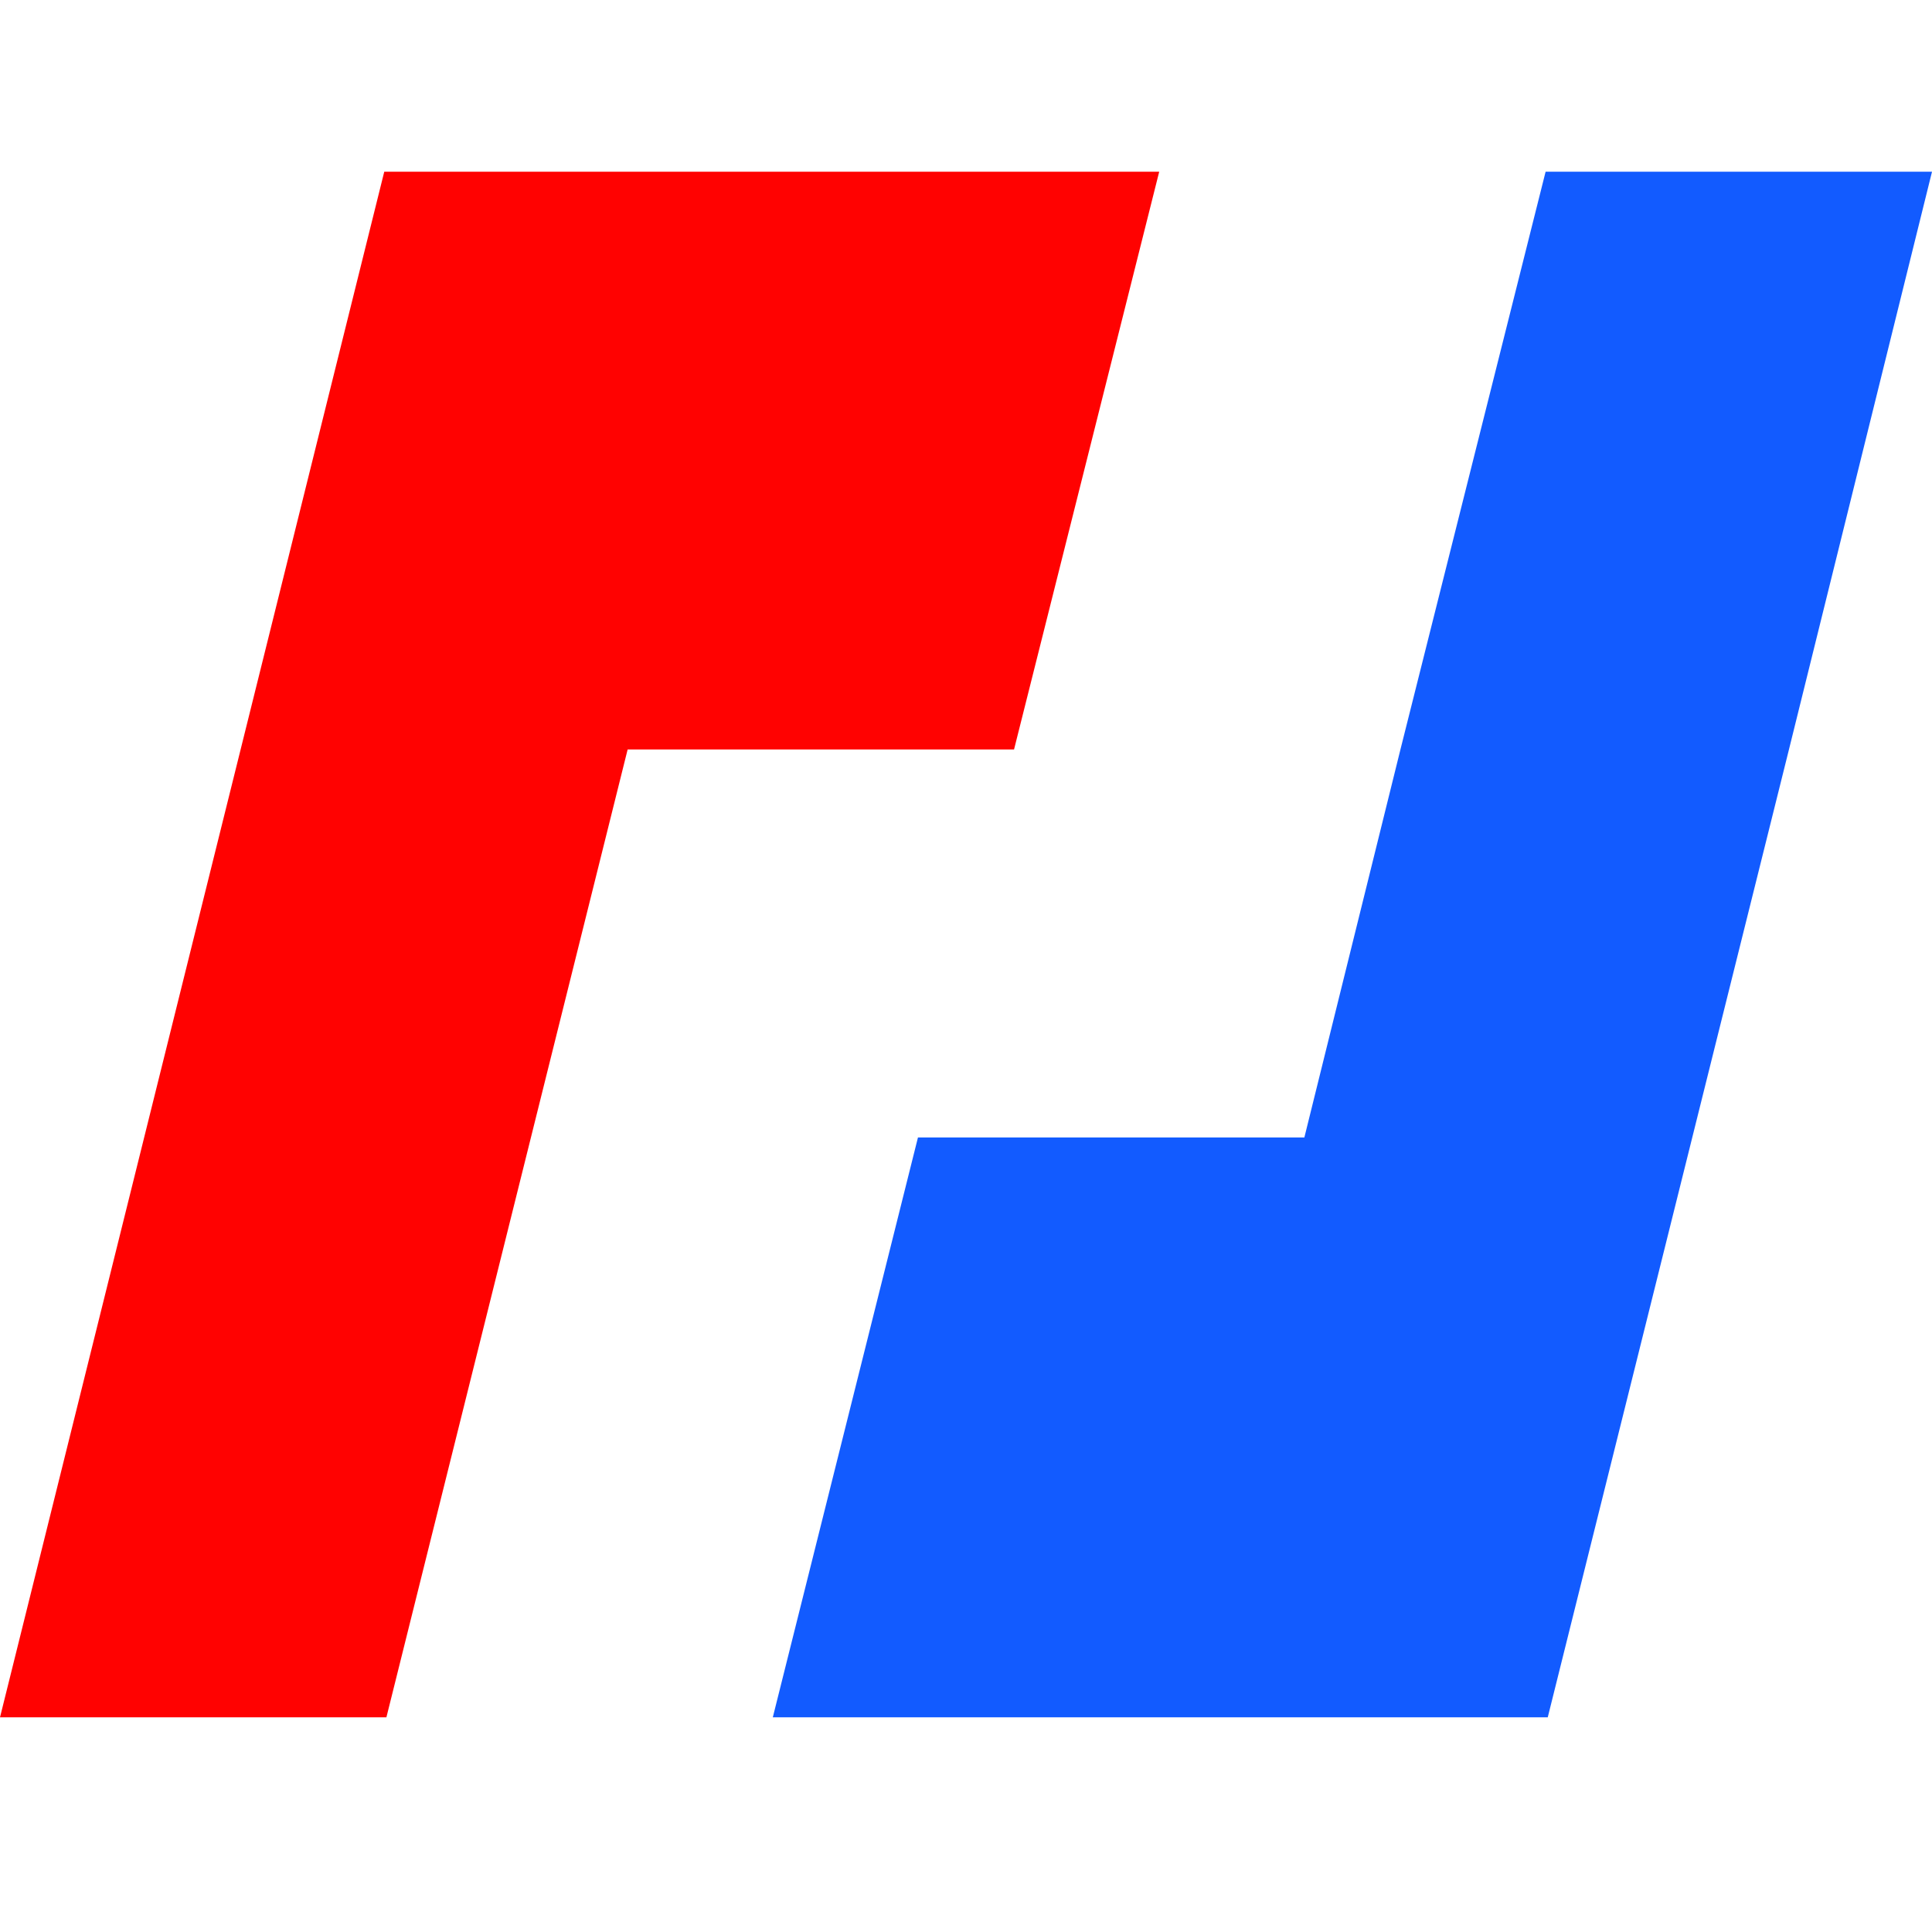 <svg viewBox="0 0 90 90" xmlns="http://www.w3.org/2000/svg"><g fill="none"><path fill="#FF0201" d="M36 8H17.9L0 80h18l11.238-45.087h18L54 8z"/><path fill="#125BFF" d="m72 8-6.762 26.913-4.476 18.075h-18L36 80h36.1l11.237-45.087L90 8z"/></g></svg>
